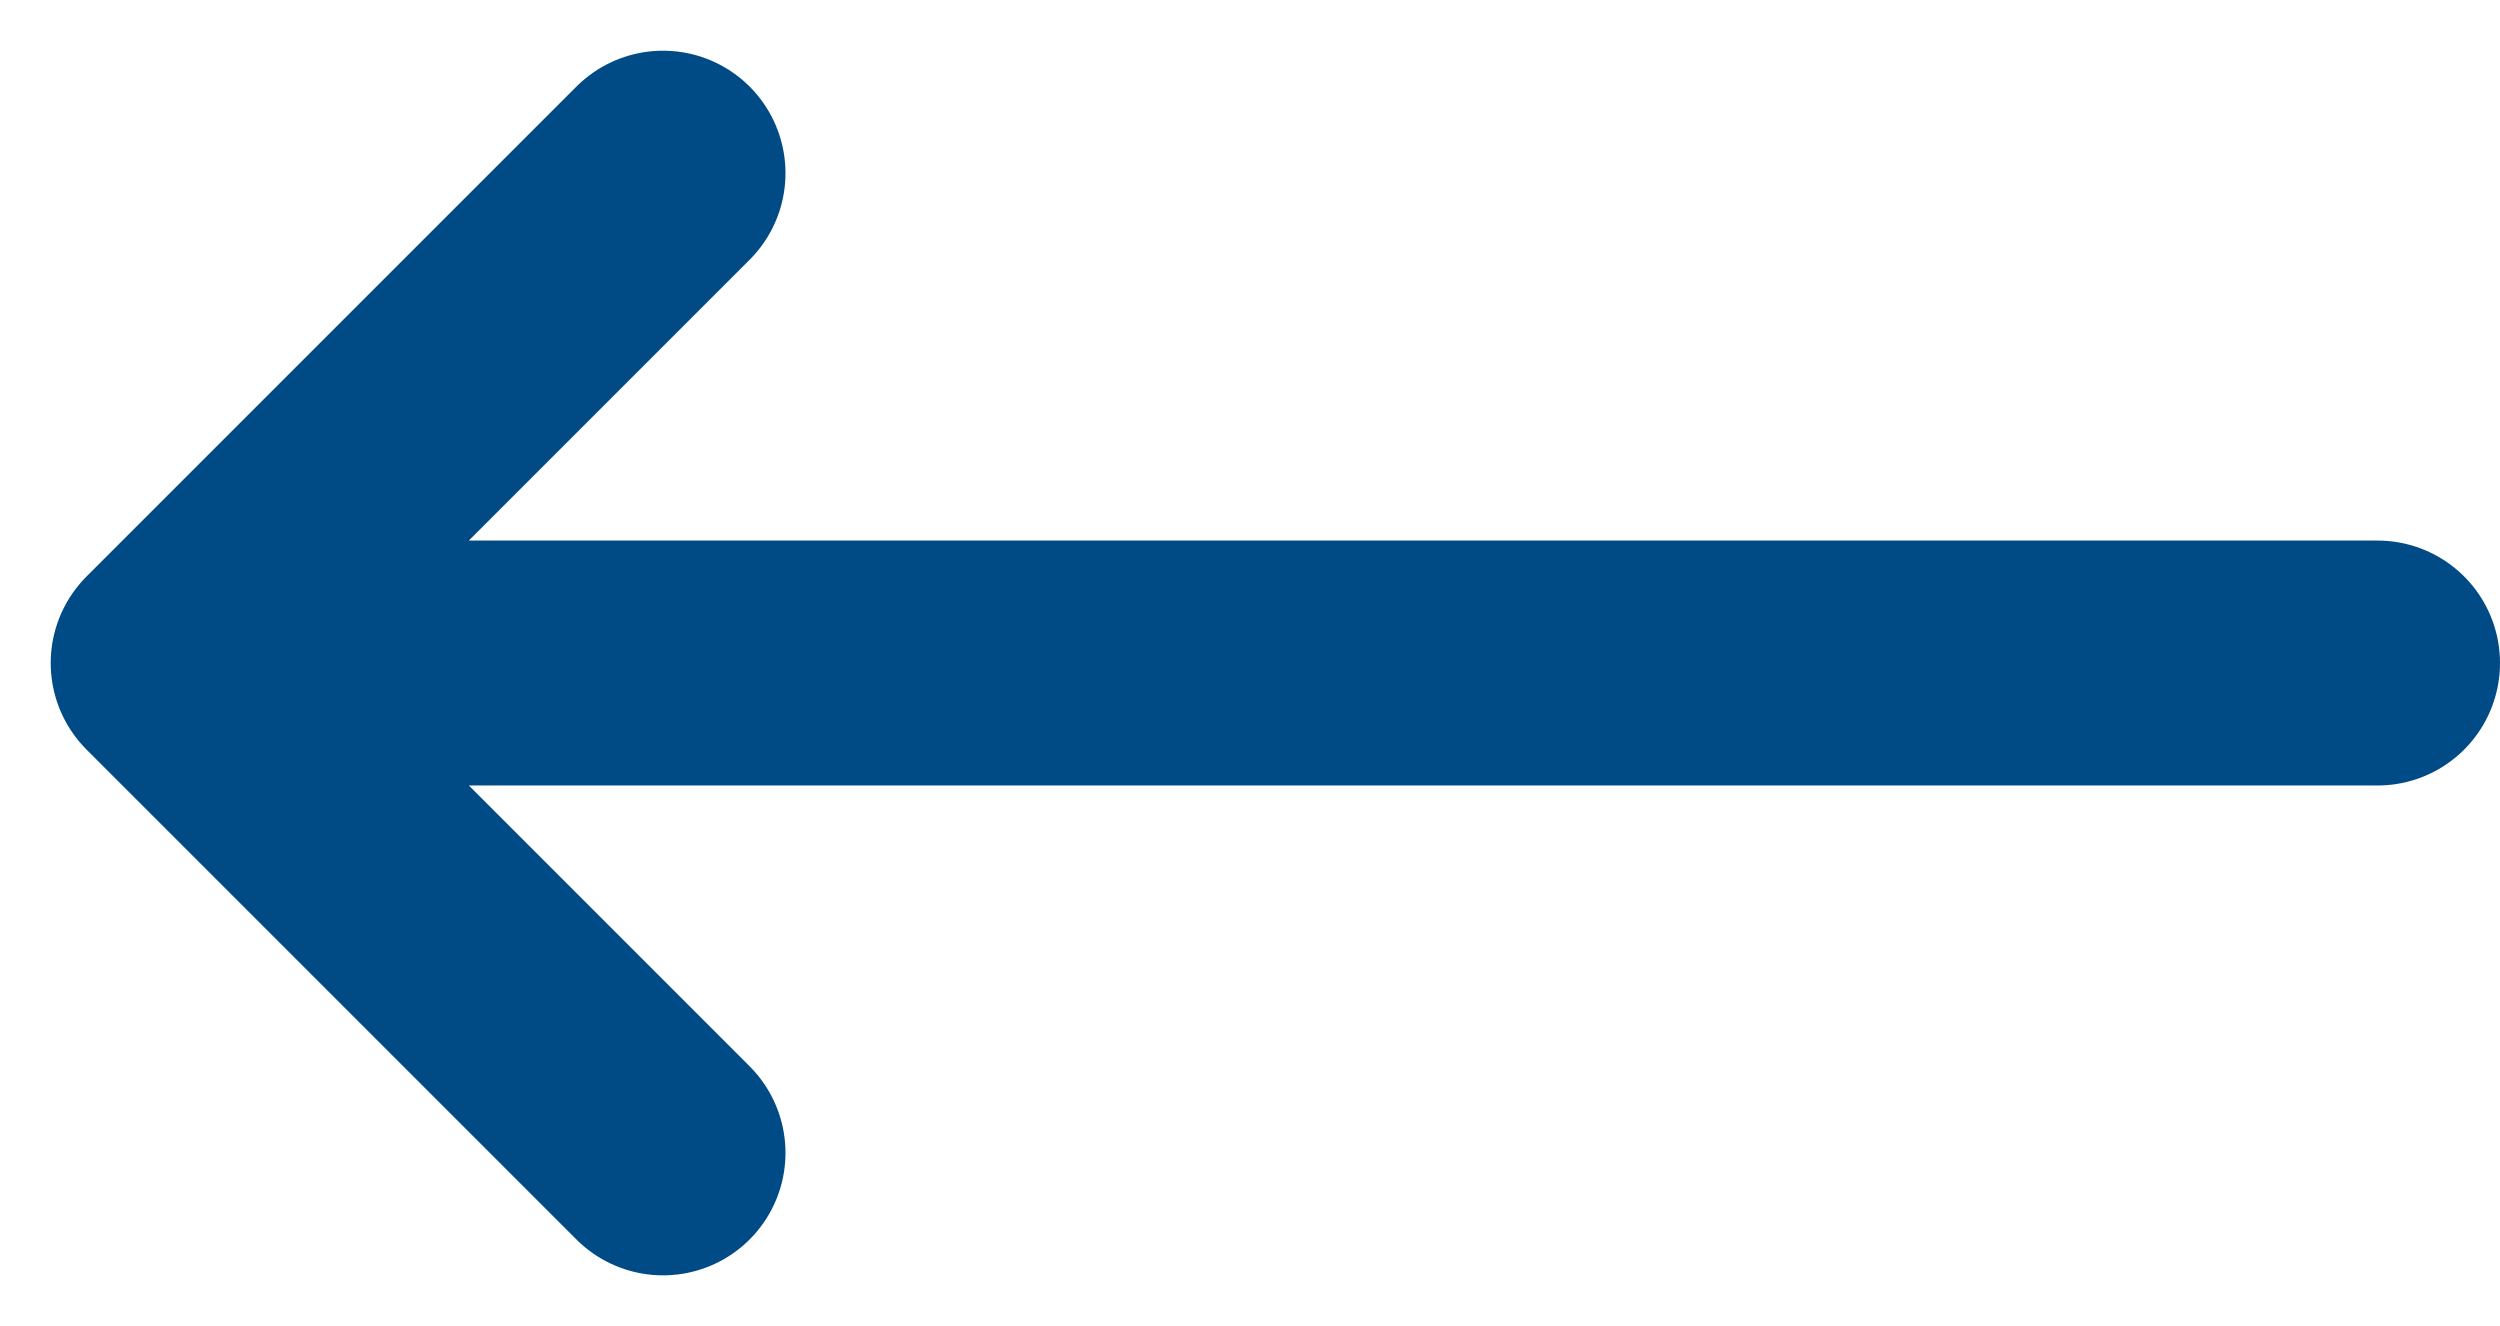 <svg xmlns="http://www.w3.org/2000/svg" width="20.414" height="10.828" viewBox="0 0 20.414 10.828">
  <path id="Path_40644" data-name="Path 40644" d="M7,8,3,12m0,0,4,4M3,12H21" transform="translate(-1.586 -6.586)" fill="none" stroke="#004b86" stroke-linecap="round" stroke-linejoin="round" stroke-width="2"/>
</svg>
